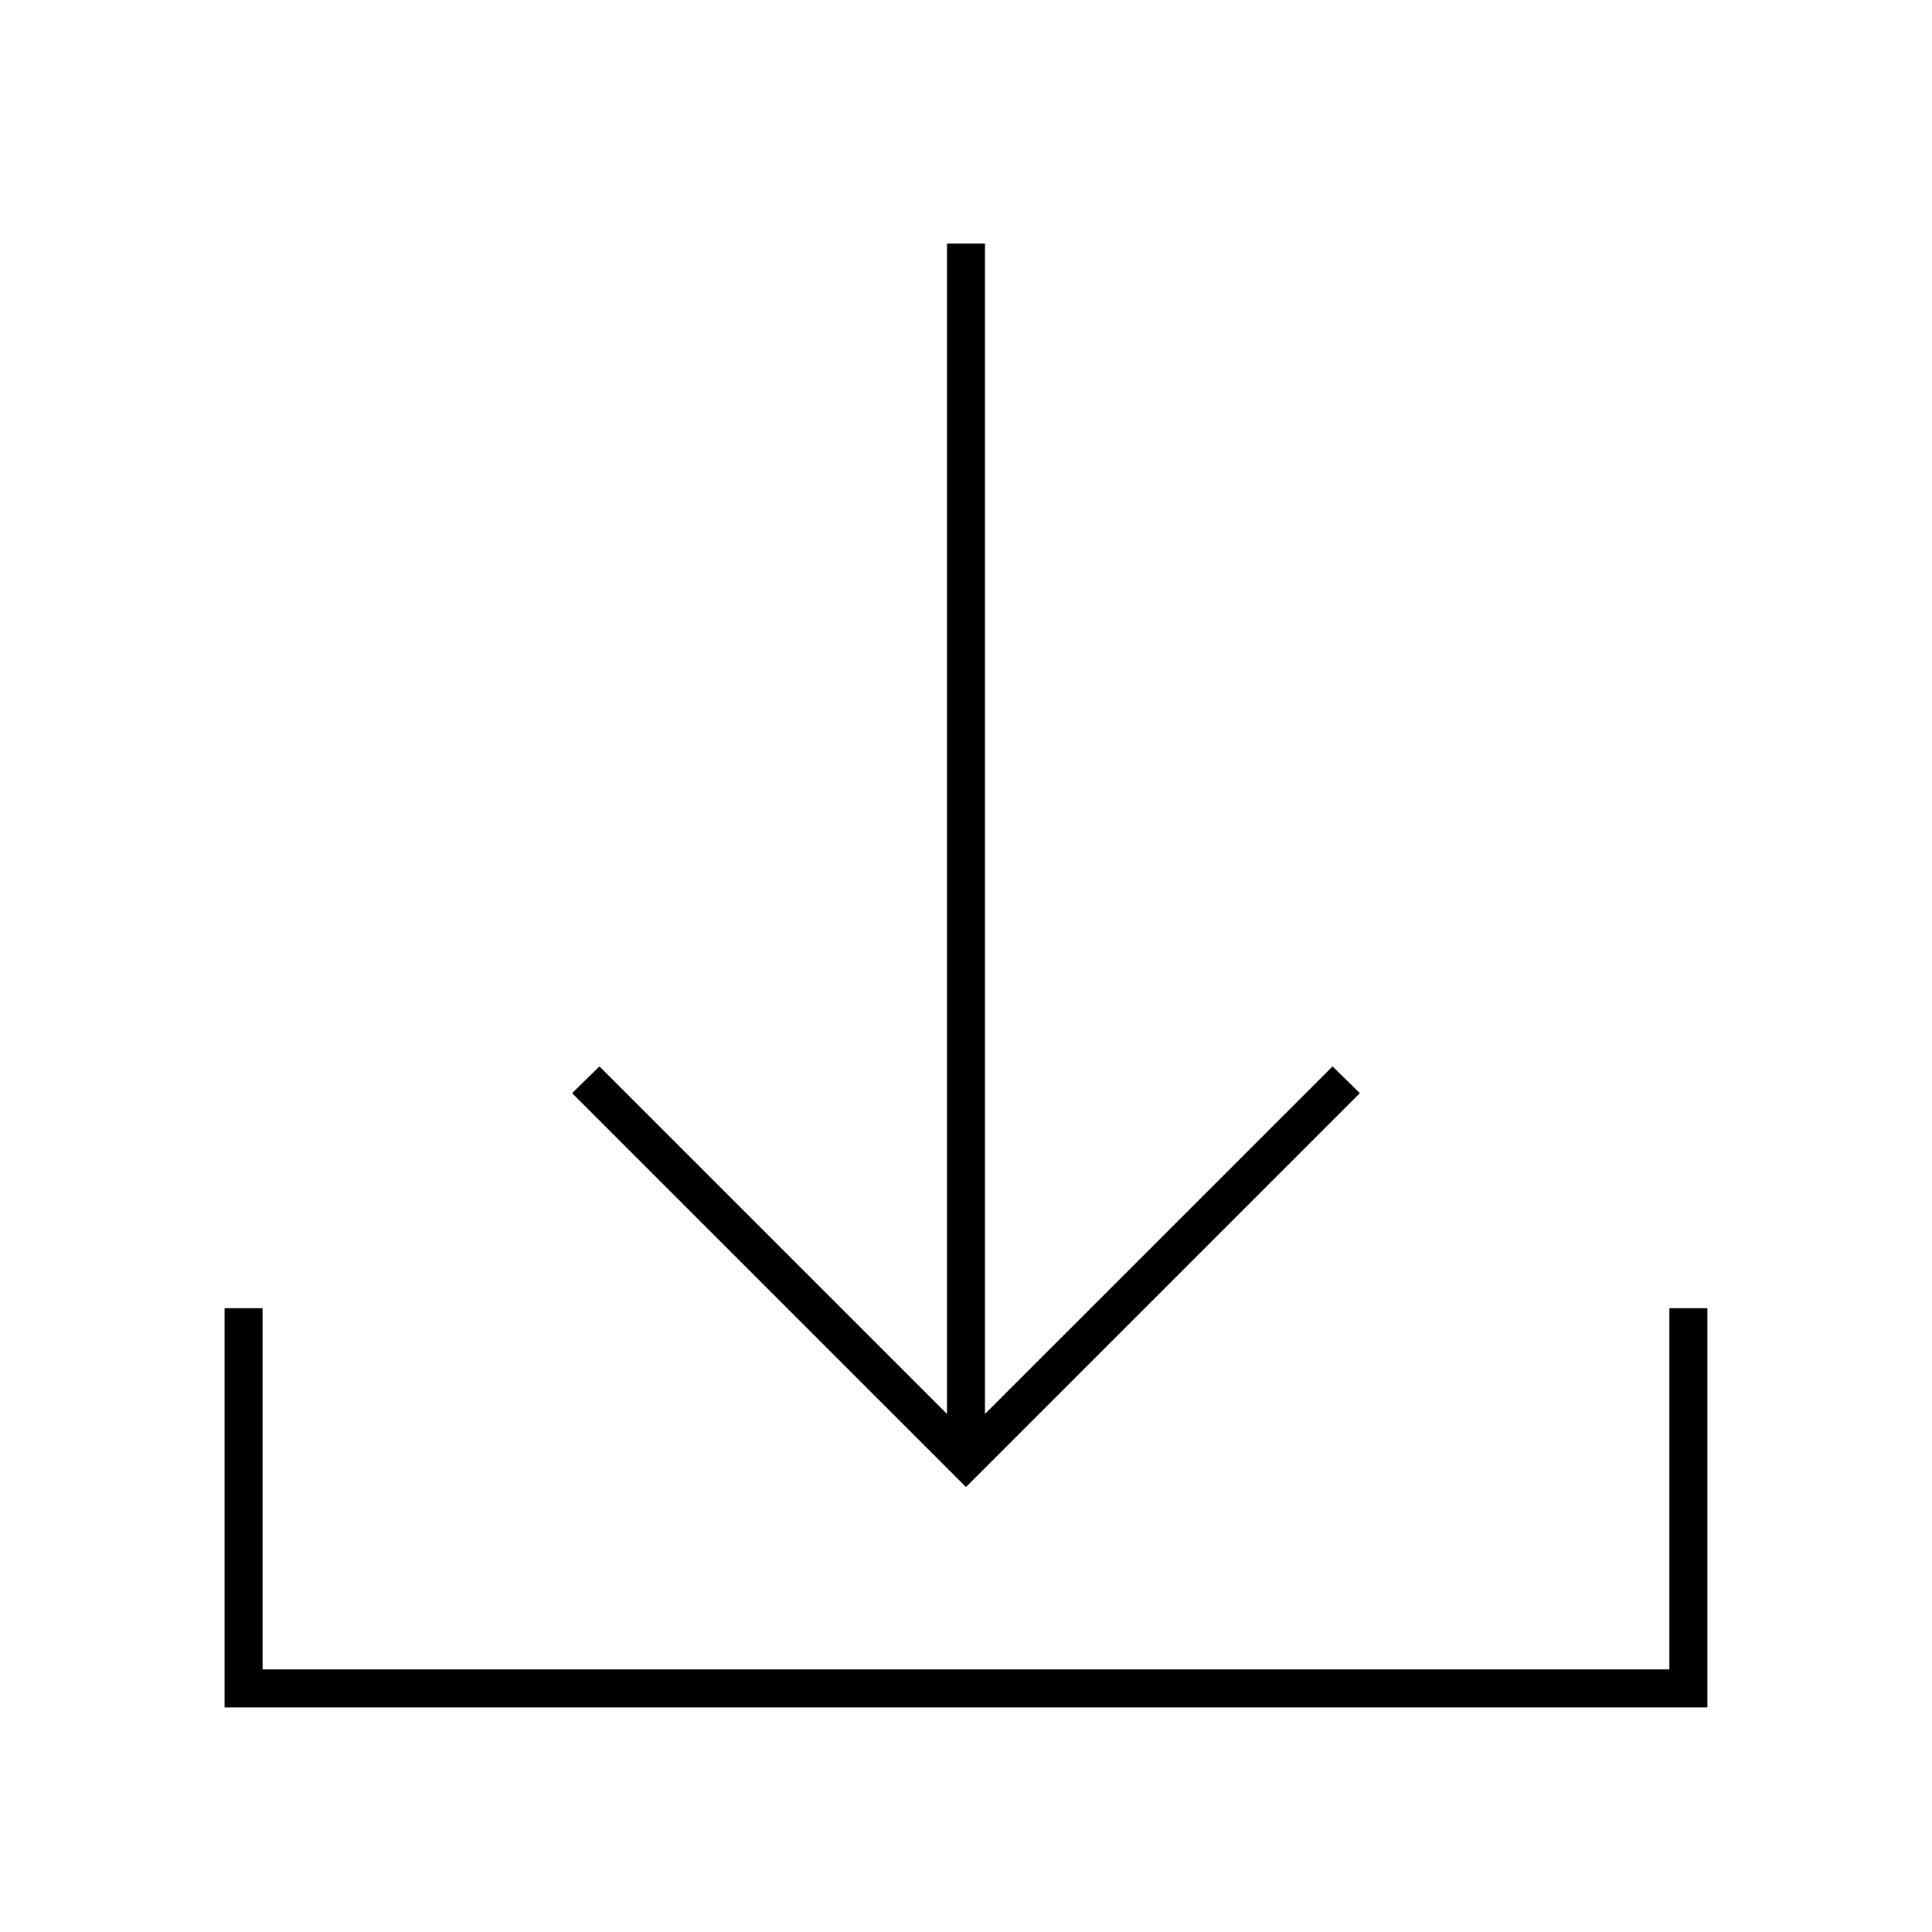 <?xml version="1.0" encoding="UTF-8"?>
<!-- Uploaded to: ICON Repo, www.svgrepo.com, Generator: ICON Repo Mixer Tools -->
<svg fill="#000000" width="800px" height="800px" version="1.1" viewBox="144 144 512 512" xmlns="http://www.w3.org/2000/svg">
 <path d="m394.96 208.55v310.16l-92.102-92.102-7.242 7.086 104.38 104.38 104.38-104.38-7.242-7.086-92.105 92.102v-310.16zm-191.45 282.13v105.8h392.97v-105.8h-10.078v95.723h-372.82v-95.723z"/>
</svg>